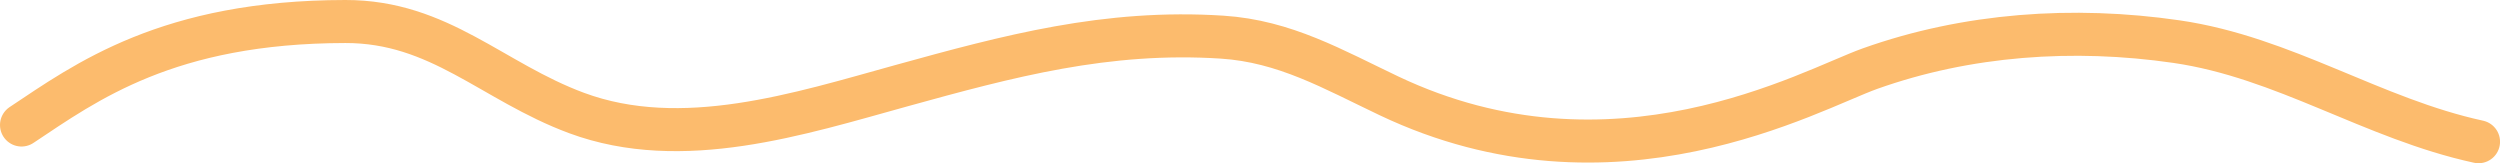 <?xml version="1.0" encoding="UTF-8"?><svg id="Layer_2" xmlns="http://www.w3.org/2000/svg" xmlns:xlink="http://www.w3.org/1999/xlink" viewBox="0 0 577.55 37.71"><defs><style>.cls-1,.cls-2{fill:none;}.cls-3{clip-path:url(#clippath);}.cls-2{stroke:#fcbb6d;stroke-linecap:round;stroke-linejoin:round;stroke-width:9.94px;}</style><clipPath id="clippath"><rect class="cls-1" width="577.55" height="37.71"/></clipPath></defs><g id="Layer_1-2"><g class="cls-3"><path class="cls-2" d="M4.97,28.88C19.88,18.97,38.77,5.02,79.78,4.97c21.77-.03,33.94,13.92,53.43,21.14,24.36,9.02,51.57,.17,75.06-6.32,24.72-6.83,47.41-12.93,74.06-11.21,14.5,.94,25.64,7.43,38.55,13.56,51.9,24.64,97.36-1.38,111.14-6.29,22.37-7.97,46.92-9.7,70.75-6.24,24.97,3.62,45.28,17.8,69.82,23.13"/></g></g></svg>